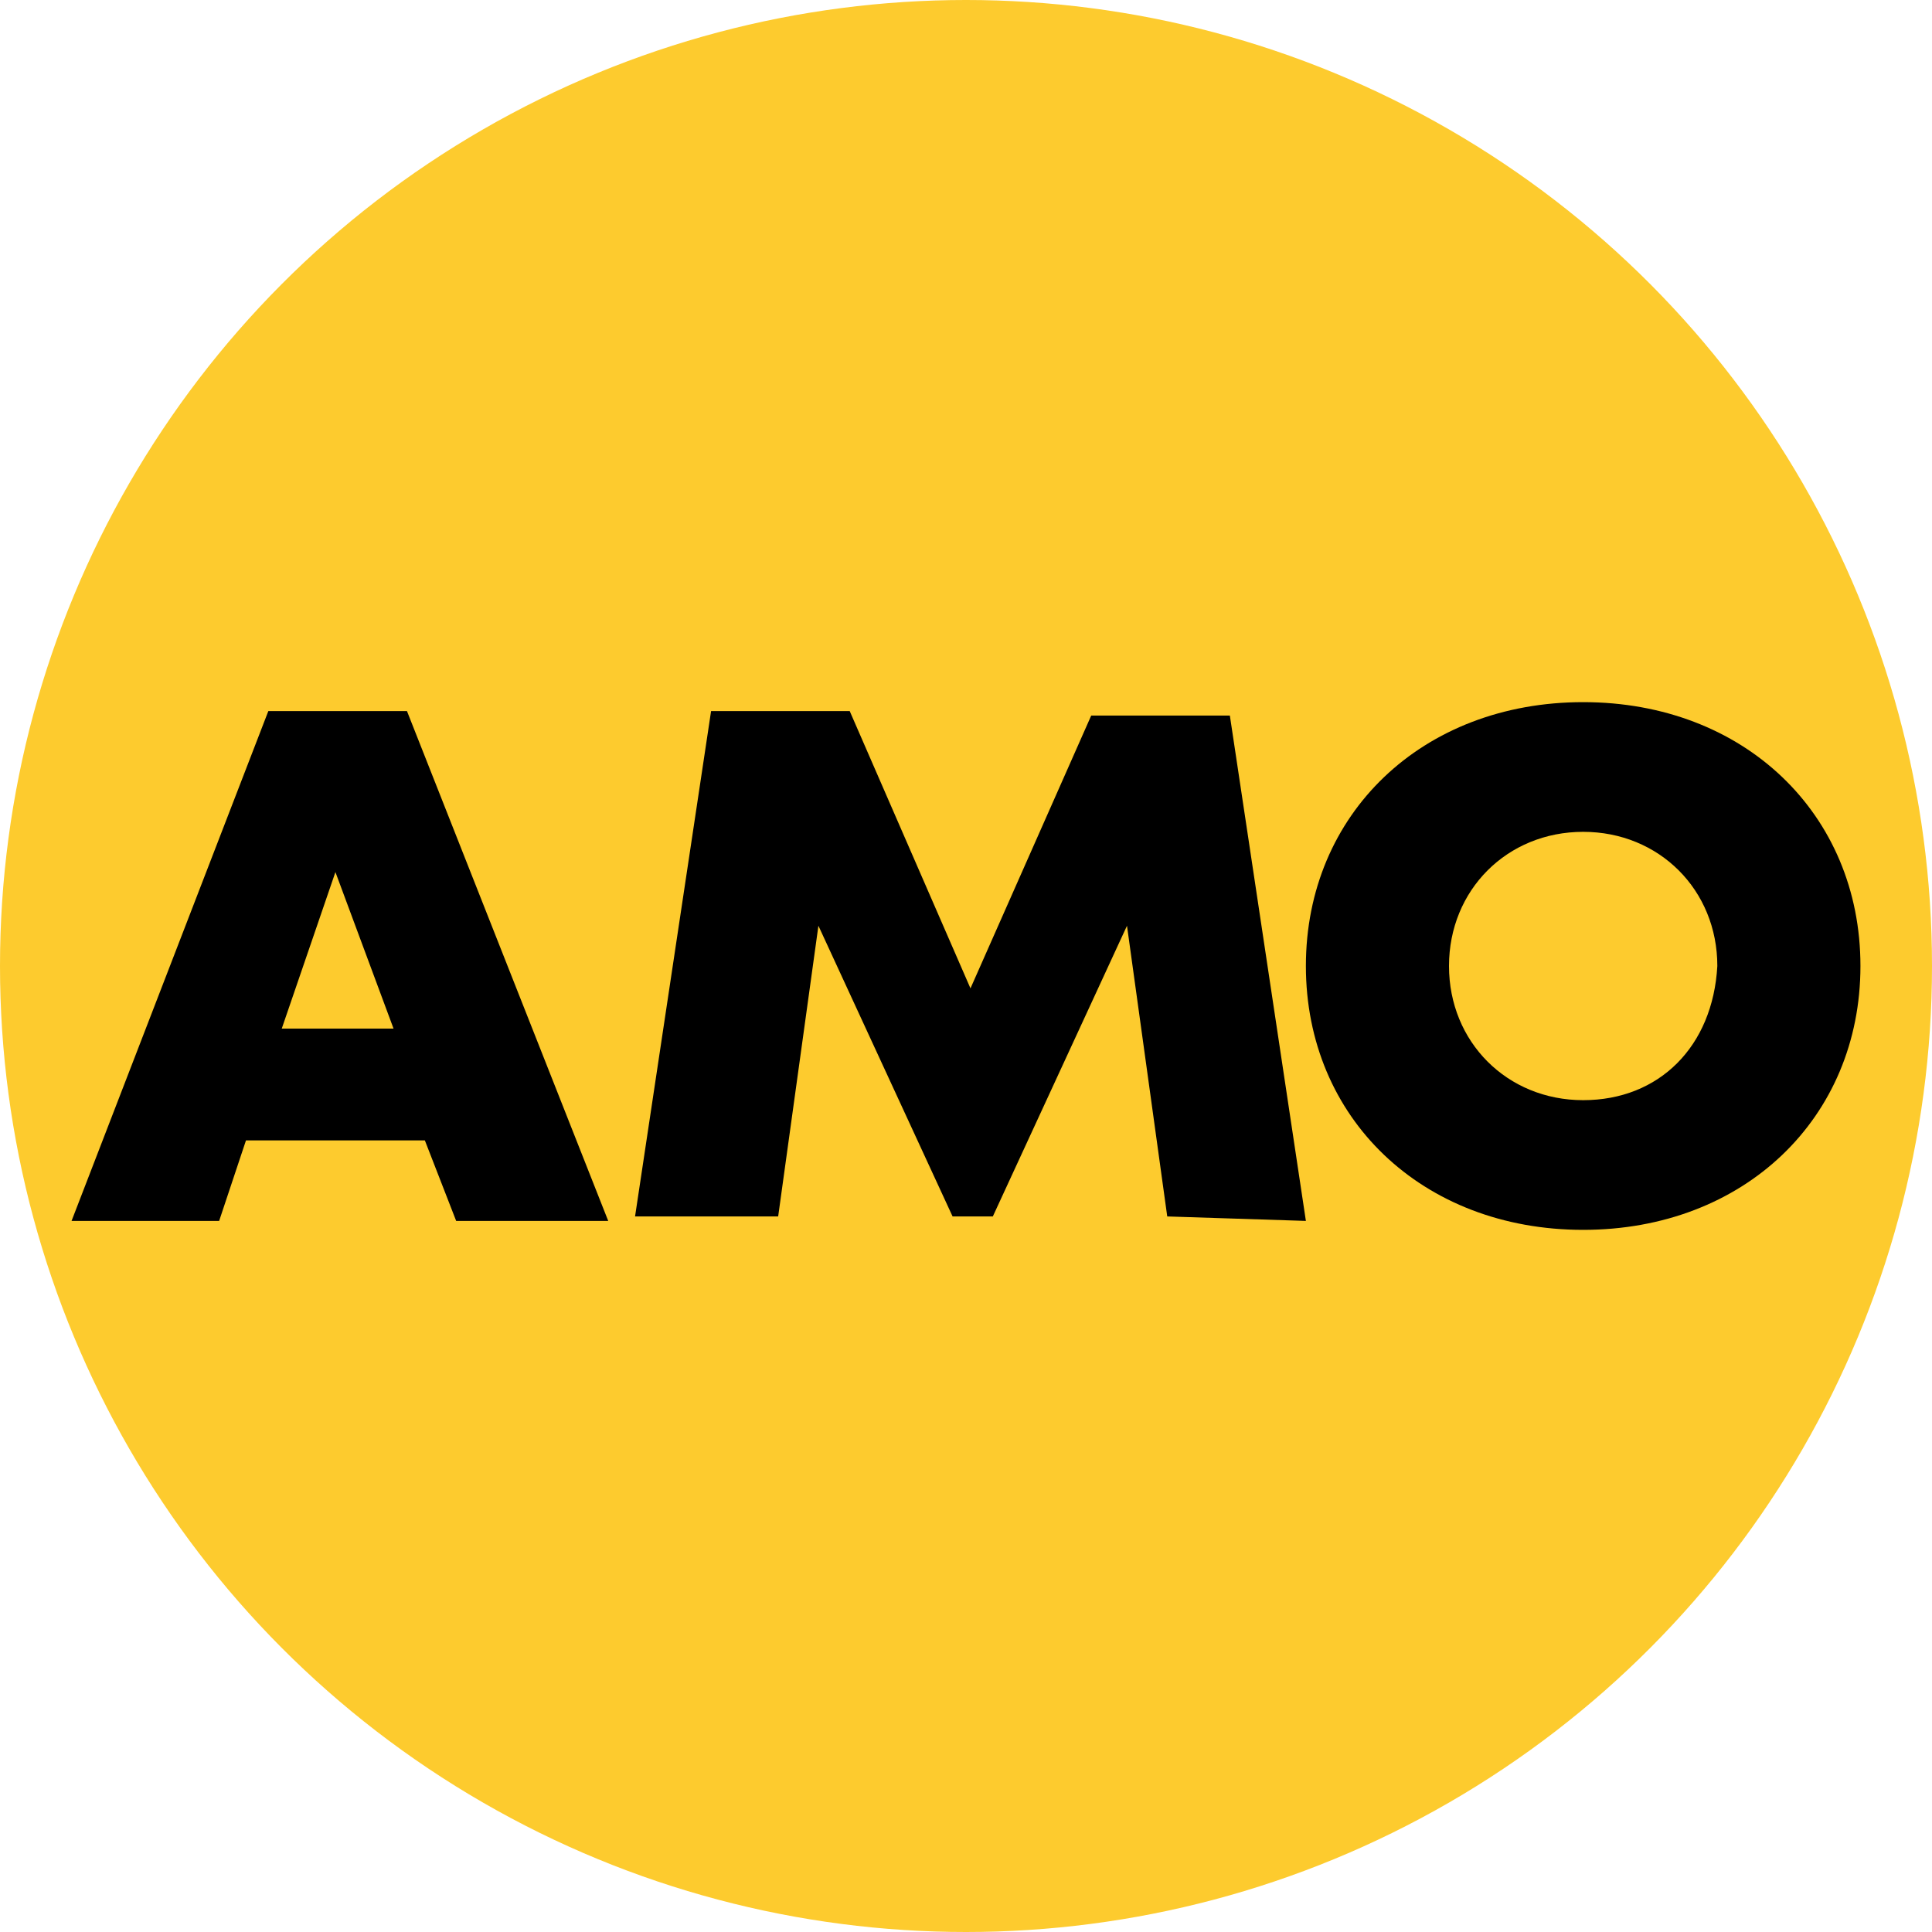 <?xml version="1.0" encoding="UTF-8"?>
<svg id="Layer_1" data-name="Layer 1" xmlns="http://www.w3.org/2000/svg" viewBox="0 0 43.2 43.2">
  <defs>
    <style>
      .cls-1 {
        fill: #fdcb2e;
      }

      .cls-2 {
        fill-rule: evenodd;
      }
    </style>
  </defs>
  <circle class="cls-1" cx="21.6" cy="21.6" r="21.6"/>
  <path class="cls-2" d="M10.2,27.3h3.4l-4.5-11.4h-3.1L1.6,27.3h3.3l.6-1.8h4l.7,1.8Zm25.2,.2c3.6,0,6.2-2.5,6.2-5.9s-2.6-5.9-6.2-5.9-6.2,2.5-6.2,5.9,2.6,5.9,6.2,5.9Zm0-2.9c-1.7,0-3-1.3-3-3s1.3-3,3-3,3,1.3,3,3c-.1,1.8-1.3,3-3,3Zm-6.2,2.7l-1.7-11.3h-3.1l-2.7,6.1-2.7-6.2h-3.1l-1.7,11.3h3.2l.9-6.5,3,6.5h.9l3-6.5,.9,6.5,3.1,.1h0Zm-20.4-4.3h-2.5l1.2-3.5,1.3,3.5Z"/>
</svg>